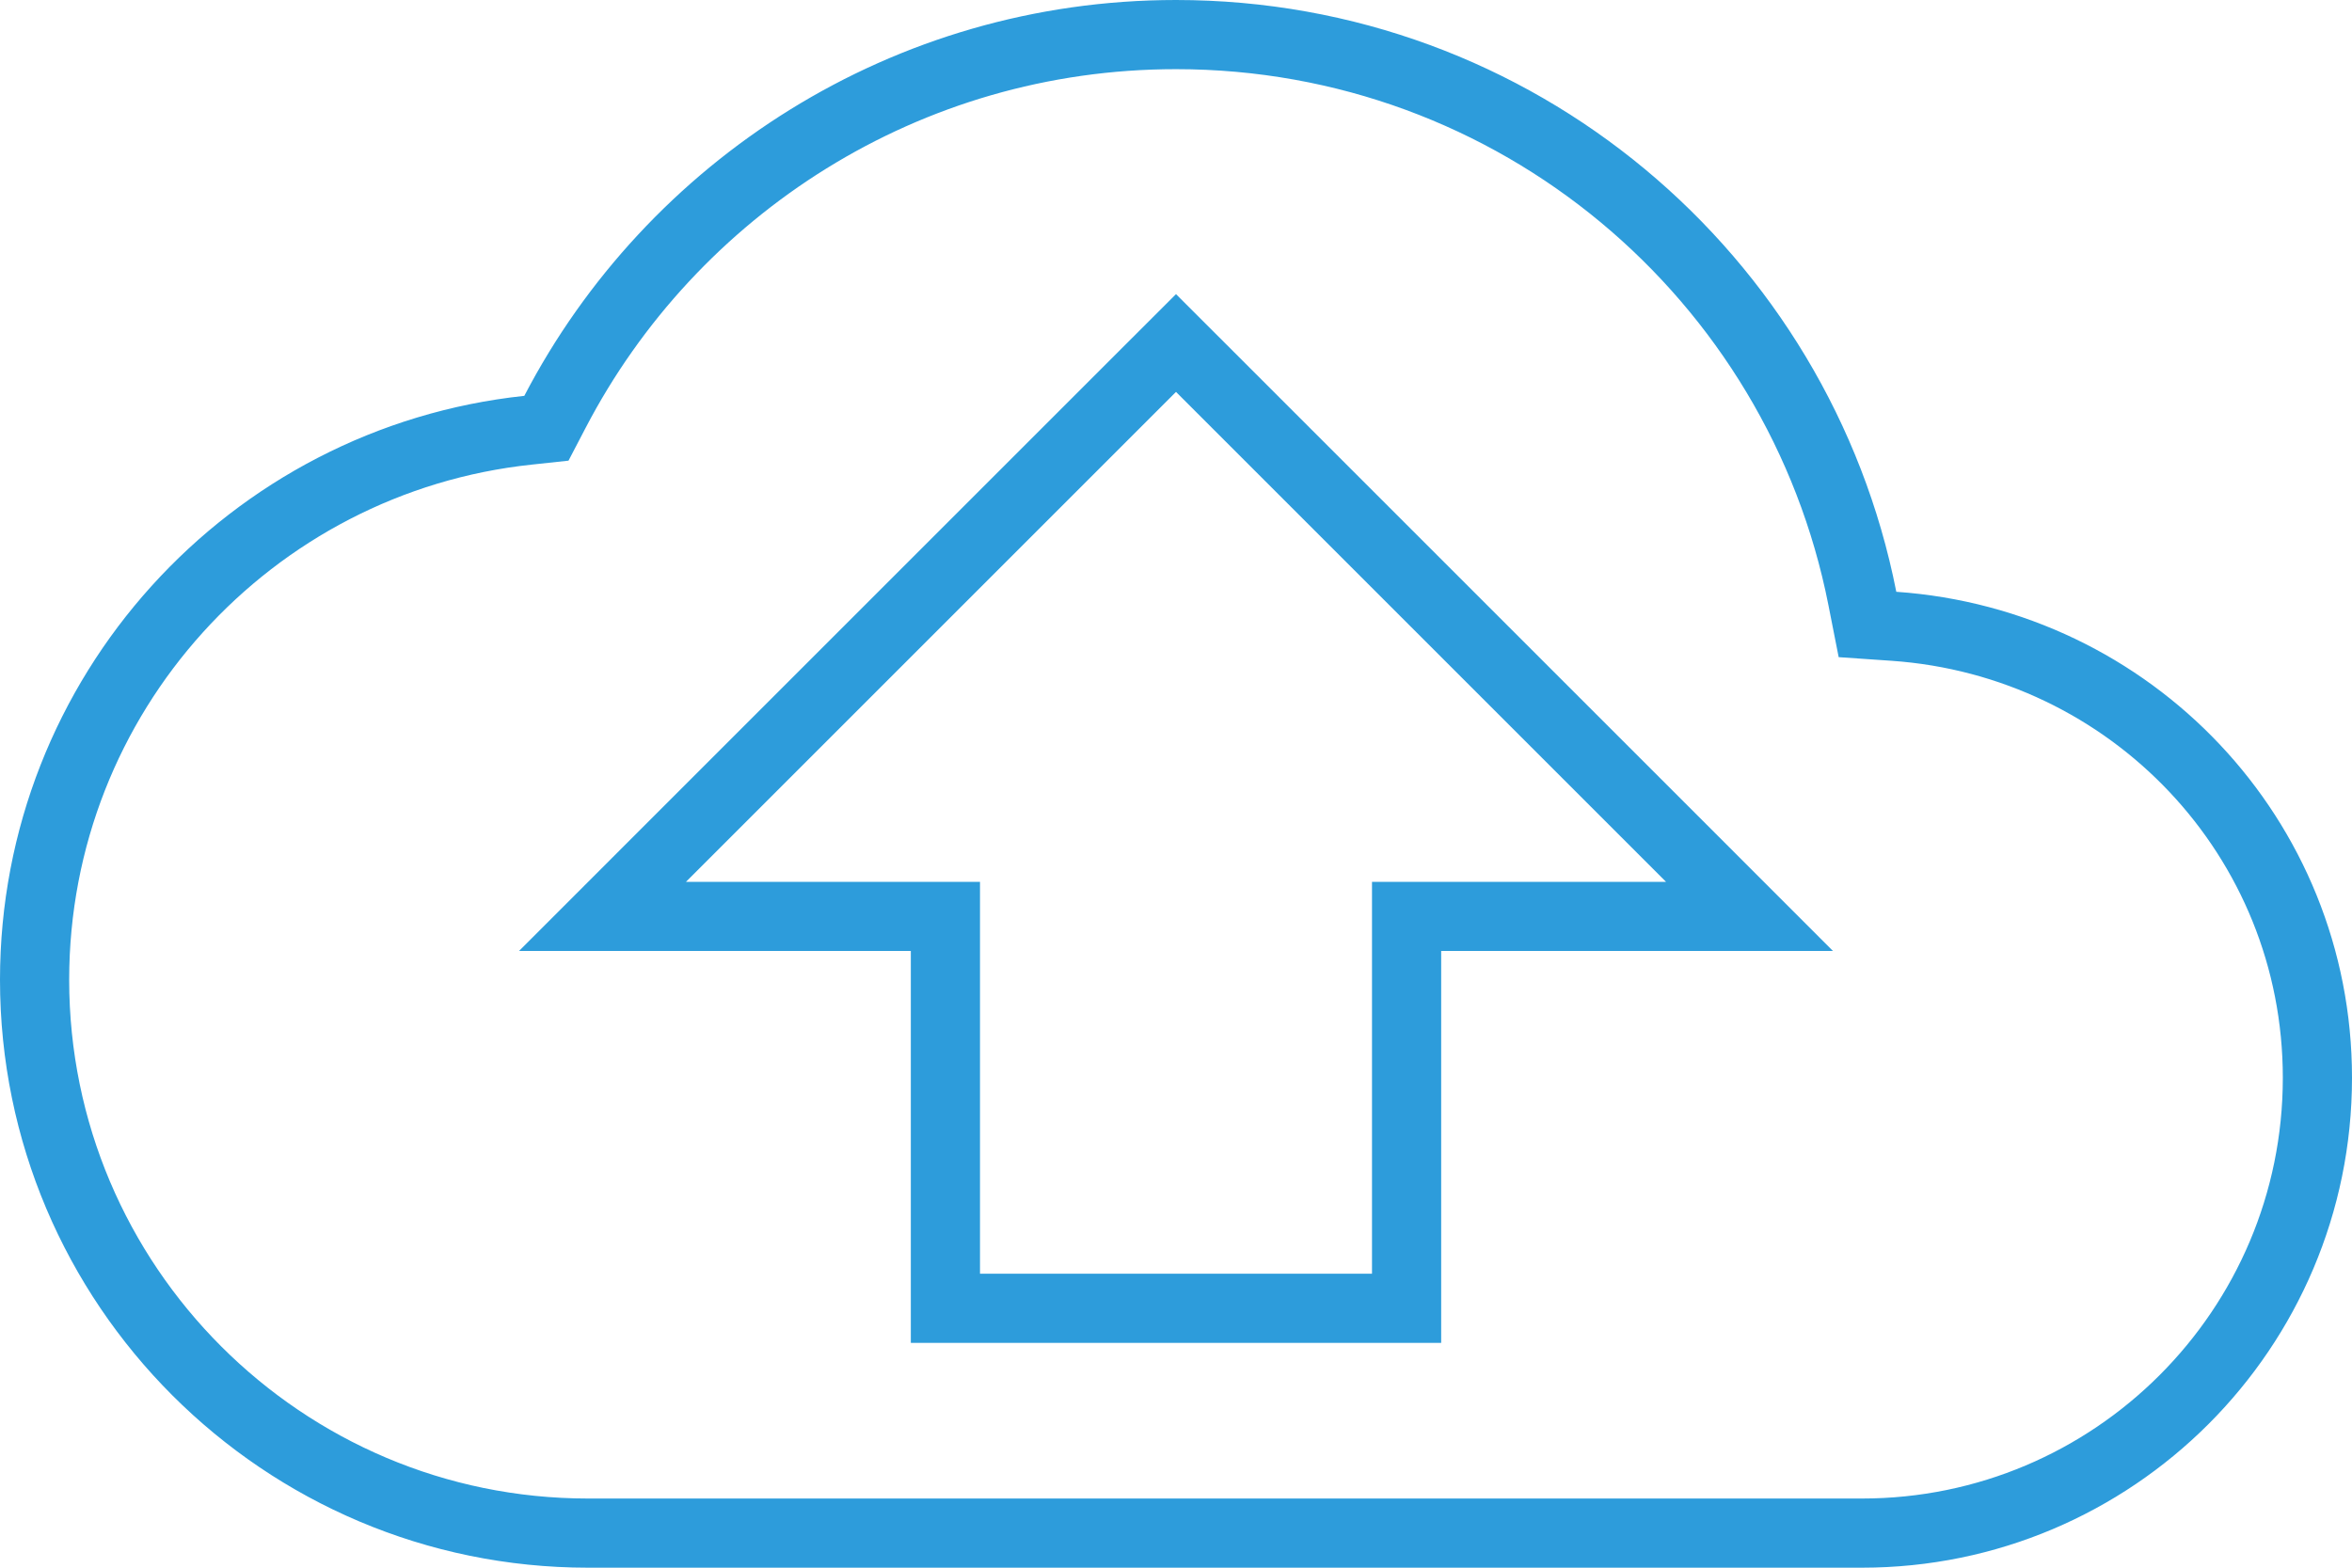 <svg width="102" height="68" viewBox="0 0 102 68" fill="none" xmlns="http://www.w3.org/2000/svg">
<path d="M80.766 25.96L80.988 27.087L82.134 27.166C92.413 27.878 100.5 36.333 100.5 46.75C100.5 57.652 91.652 66.5 80.75 66.5H25.5C12.261 66.5 1.5 55.739 1.5 42.5C1.5 30.141 10.86 19.941 22.896 18.662L23.696 18.576L24.068 17.863C29.133 8.139 39.299 1.5 51 1.5C65.739 1.5 78.012 11.987 80.766 25.96ZM29.75 39.75H41V55.25V56.75H42.5H59.5H61V55.25V39.75H72.25H75.871L73.311 37.189L52.061 15.939L51 14.879L49.939 15.939L28.689 37.189L26.129 39.75H29.75Z" stroke="#2D9CDB" stroke-width="3"/>
</svg>
